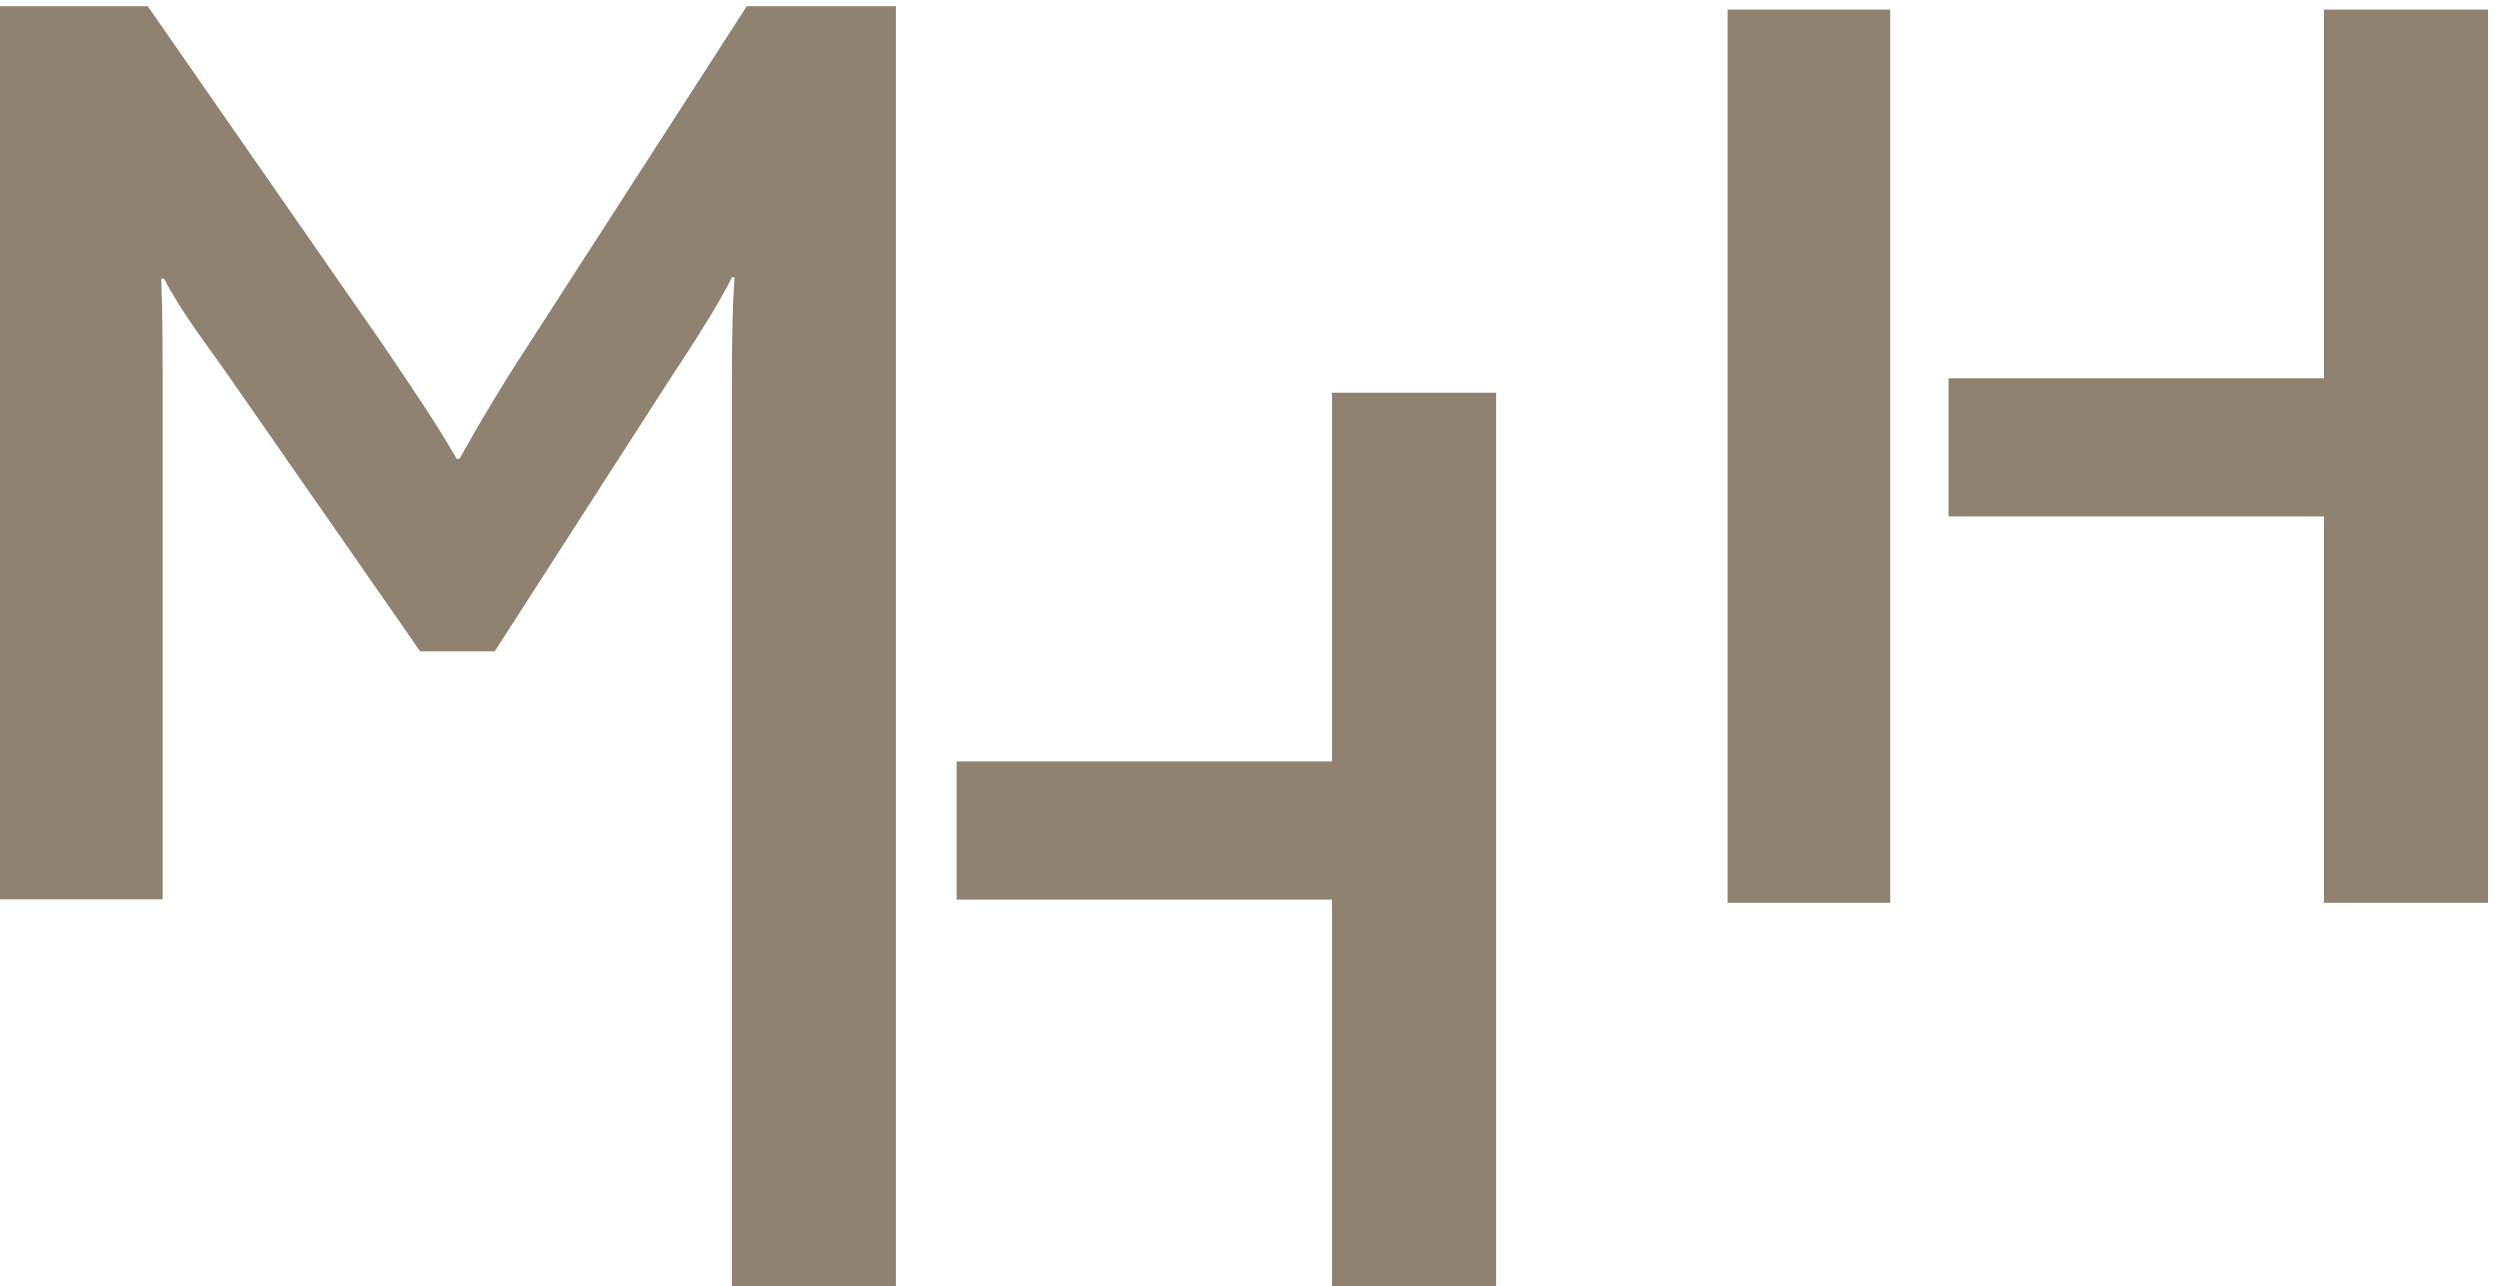 <?xml version="1.0" encoding="UTF-8" standalone="no"?>
<!-- Created with Inkscape (http://www.inkscape.org/) -->

<svg
   xmlns:dc="http://purl.org/dc/elements/1.1/"
   xmlns:cc="http://creativecommons.org/ns#"
   xmlns:rdf="http://www.w3.org/1999/02/22-rdf-syntax-ns#"
   xmlns:svg="http://www.w3.org/2000/svg"
   xmlns="http://www.w3.org/2000/svg"
   xmlns:sodipodi="http://sodipodi.sourceforge.net/DTD/sodipodi-0.dtd"
   xmlns:inkscape="http://www.inkscape.org/namespaces/inkscape"
   version="1.1"
   id="svg2"
   xml:space="preserve"
   width="64.152"
   height="33"
   viewBox="0 0 64.152 33"
   sodipodi:docname="mhh_logo.svg"
   inkscape:version="0.92.4 (5da689c313, 2019-01-14)"><defs
     id="defs6" /><sodipodi:namedview
     pagecolor="#ffffff"
     bordercolor="#666666"
     borderopacity="1"
     objecttolerance="10"
     gridtolerance="10"
     guidetolerance="10"
     inkscape:pageopacity="0"
     inkscape:pageshadow="2"
     inkscape:window-width="1920"
     inkscape:window-height="1053"
     id="namedview4"
     showgrid="false"
     fit-margin-top="0"
     fit-margin-left="0"
     fit-margin-right="0"
     fit-margin-bottom="0"
     inkscape:zoom="2.9462211"
     inkscape:cx="25.965464"
     inkscape:cy="29.635662"
     inkscape:window-x="1920"
     inkscape:window-y="27"
     inkscape:window-maximized="1"
     inkscape:current-layer="g10" /><g
     id="g10"
     inkscape:groupmode="layer"
     inkscape:label="ink_ext_XXXXXX"
     transform="matrix(1.333,0,0,-1.333,0,33)"><g
       id="g12"
       transform="scale(0.053)"><path
         d="M 0,140.441 V 464.855 H 53.652 L 138.828,342.27 c 11.317,-16.727 19.68,-29.047 27.07,-41.84 h 0.989 c 6.89,12.304 15.258,26.582 26.582,43.808 l 77.781,120.617 h 54.16 V 0 h -59.57 v 323.555 c 0,13.3 0,30.039 0.98,42.832 h -0.98 c -4.434,-9.344 -16.246,-27.567 -22.156,-36.426 L 179.688,230.52 H 152.605 L 81.719,332.426 c -6.902,9.844 -15.75,21.168 -22.148,33.465 h -0.996 c 0.5,-12.786 0.5,-29.532 0.5,-40.86 V 140.441 H 0 v 0"
         style="fill:#908270;fill-opacity:1;fill-rule:evenodd;stroke:none"
         id="path14"
         inkscape:connector-curvature="0" /><path
         d="m 347.449,190.539 h 136.367 v 133.899 h 59.582 V 0 H 483.816 V 140.344 H 347.449 v 50.195 0"
         style="fill:#908270;fill-opacity:1;fill-rule:nonzero;stroke:none"
         id="path16"
         inkscape:connector-curvature="0" /><path
         d="m 627.488,139.18 v 324.433 h 59.075 V 139.18 Z m 80.246,190.527 h 136.368 v 133.906 h 59.582 V 139.18 H 844.102 V 279.504 H 707.734 v 50.203 0"
         style="fill:#908270;fill-opacity:1;fill-rule:evenodd;stroke:none"
         id="path18"
         inkscape:connector-curvature="0" /></g></g></svg>